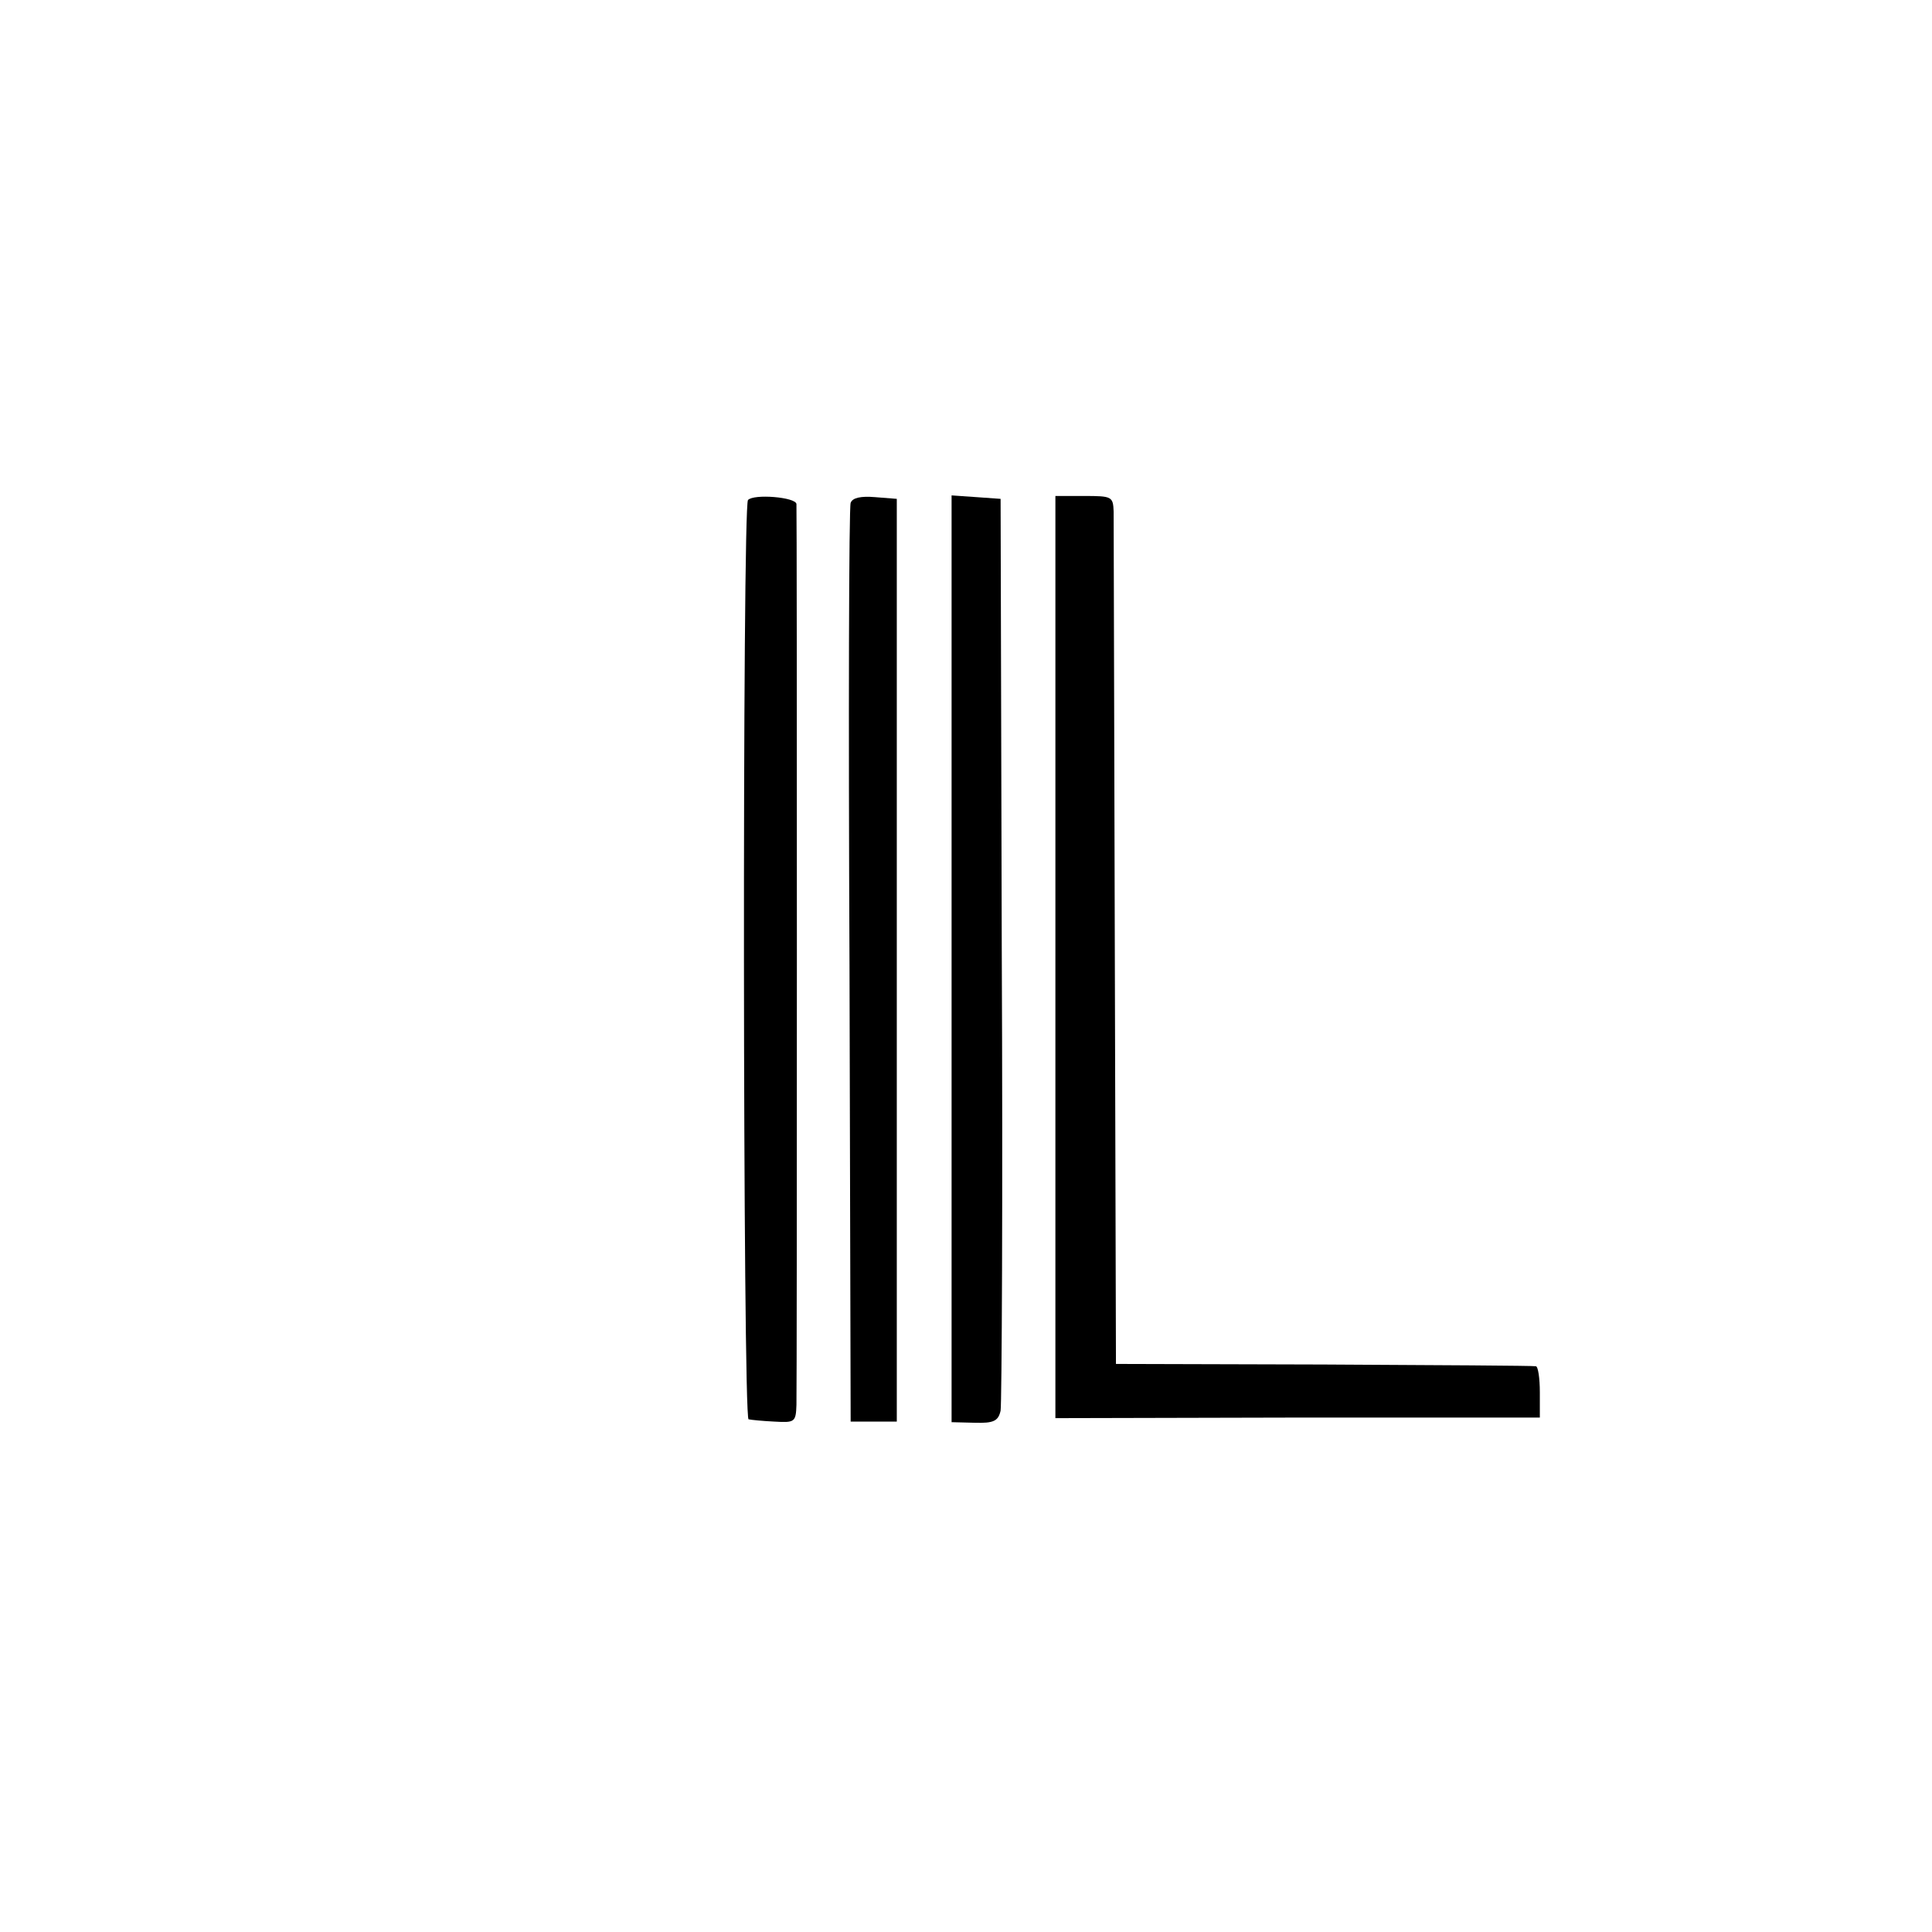 <?xml version="1.0" standalone="no"?>
<!DOCTYPE svg PUBLIC "-//W3C//DTD SVG 20010904//EN"
 "http://www.w3.org/TR/2001/REC-SVG-20010904/DTD/svg10.dtd">
<svg version="1.0" xmlns="http://www.w3.org/2000/svg"
 width="335pt" height="335pt" viewBox="0 0 335 335"
 preserveAspectRatio="xMidYMid meet">
<g transform="translate(0,335) scale(0.1,-0.1)"
fill="#000000" stroke="none">
<path d="M1297 2483 c-10 -9 -9 -1593 1 -1594 4 -1 24 -3 45 -4 35 -2 37 -1
38 29 1 39 1 1547 0 1562 -1 12 -74 18 -84 7z"/>
<path d="M1475 2478 c-3 -7 -4 -368 -2 -803 l2 -790 40 0 40 0 0 800 0 800
-38 3 c-24 2 -39 -1 -42 -10z"/>
<path d="M1650 1688 l0 -804 40 -1 c33 -1 41 3 45 21 2 11 4 372 2 801 l-2
780 -42 3 -43 3 0 -803z"/>
<path d="M1830 1691 l0 -800 420 1 420 0 0 44 c0 24 -3 45 -7 45 -5 1 -170 2
-368 3 l-360 1 -2 725 c-1 399 -2 737 -2 753 -1 26 -3 27 -51 27 l-50 0 0
-799z"/>
</g>
</svg>
